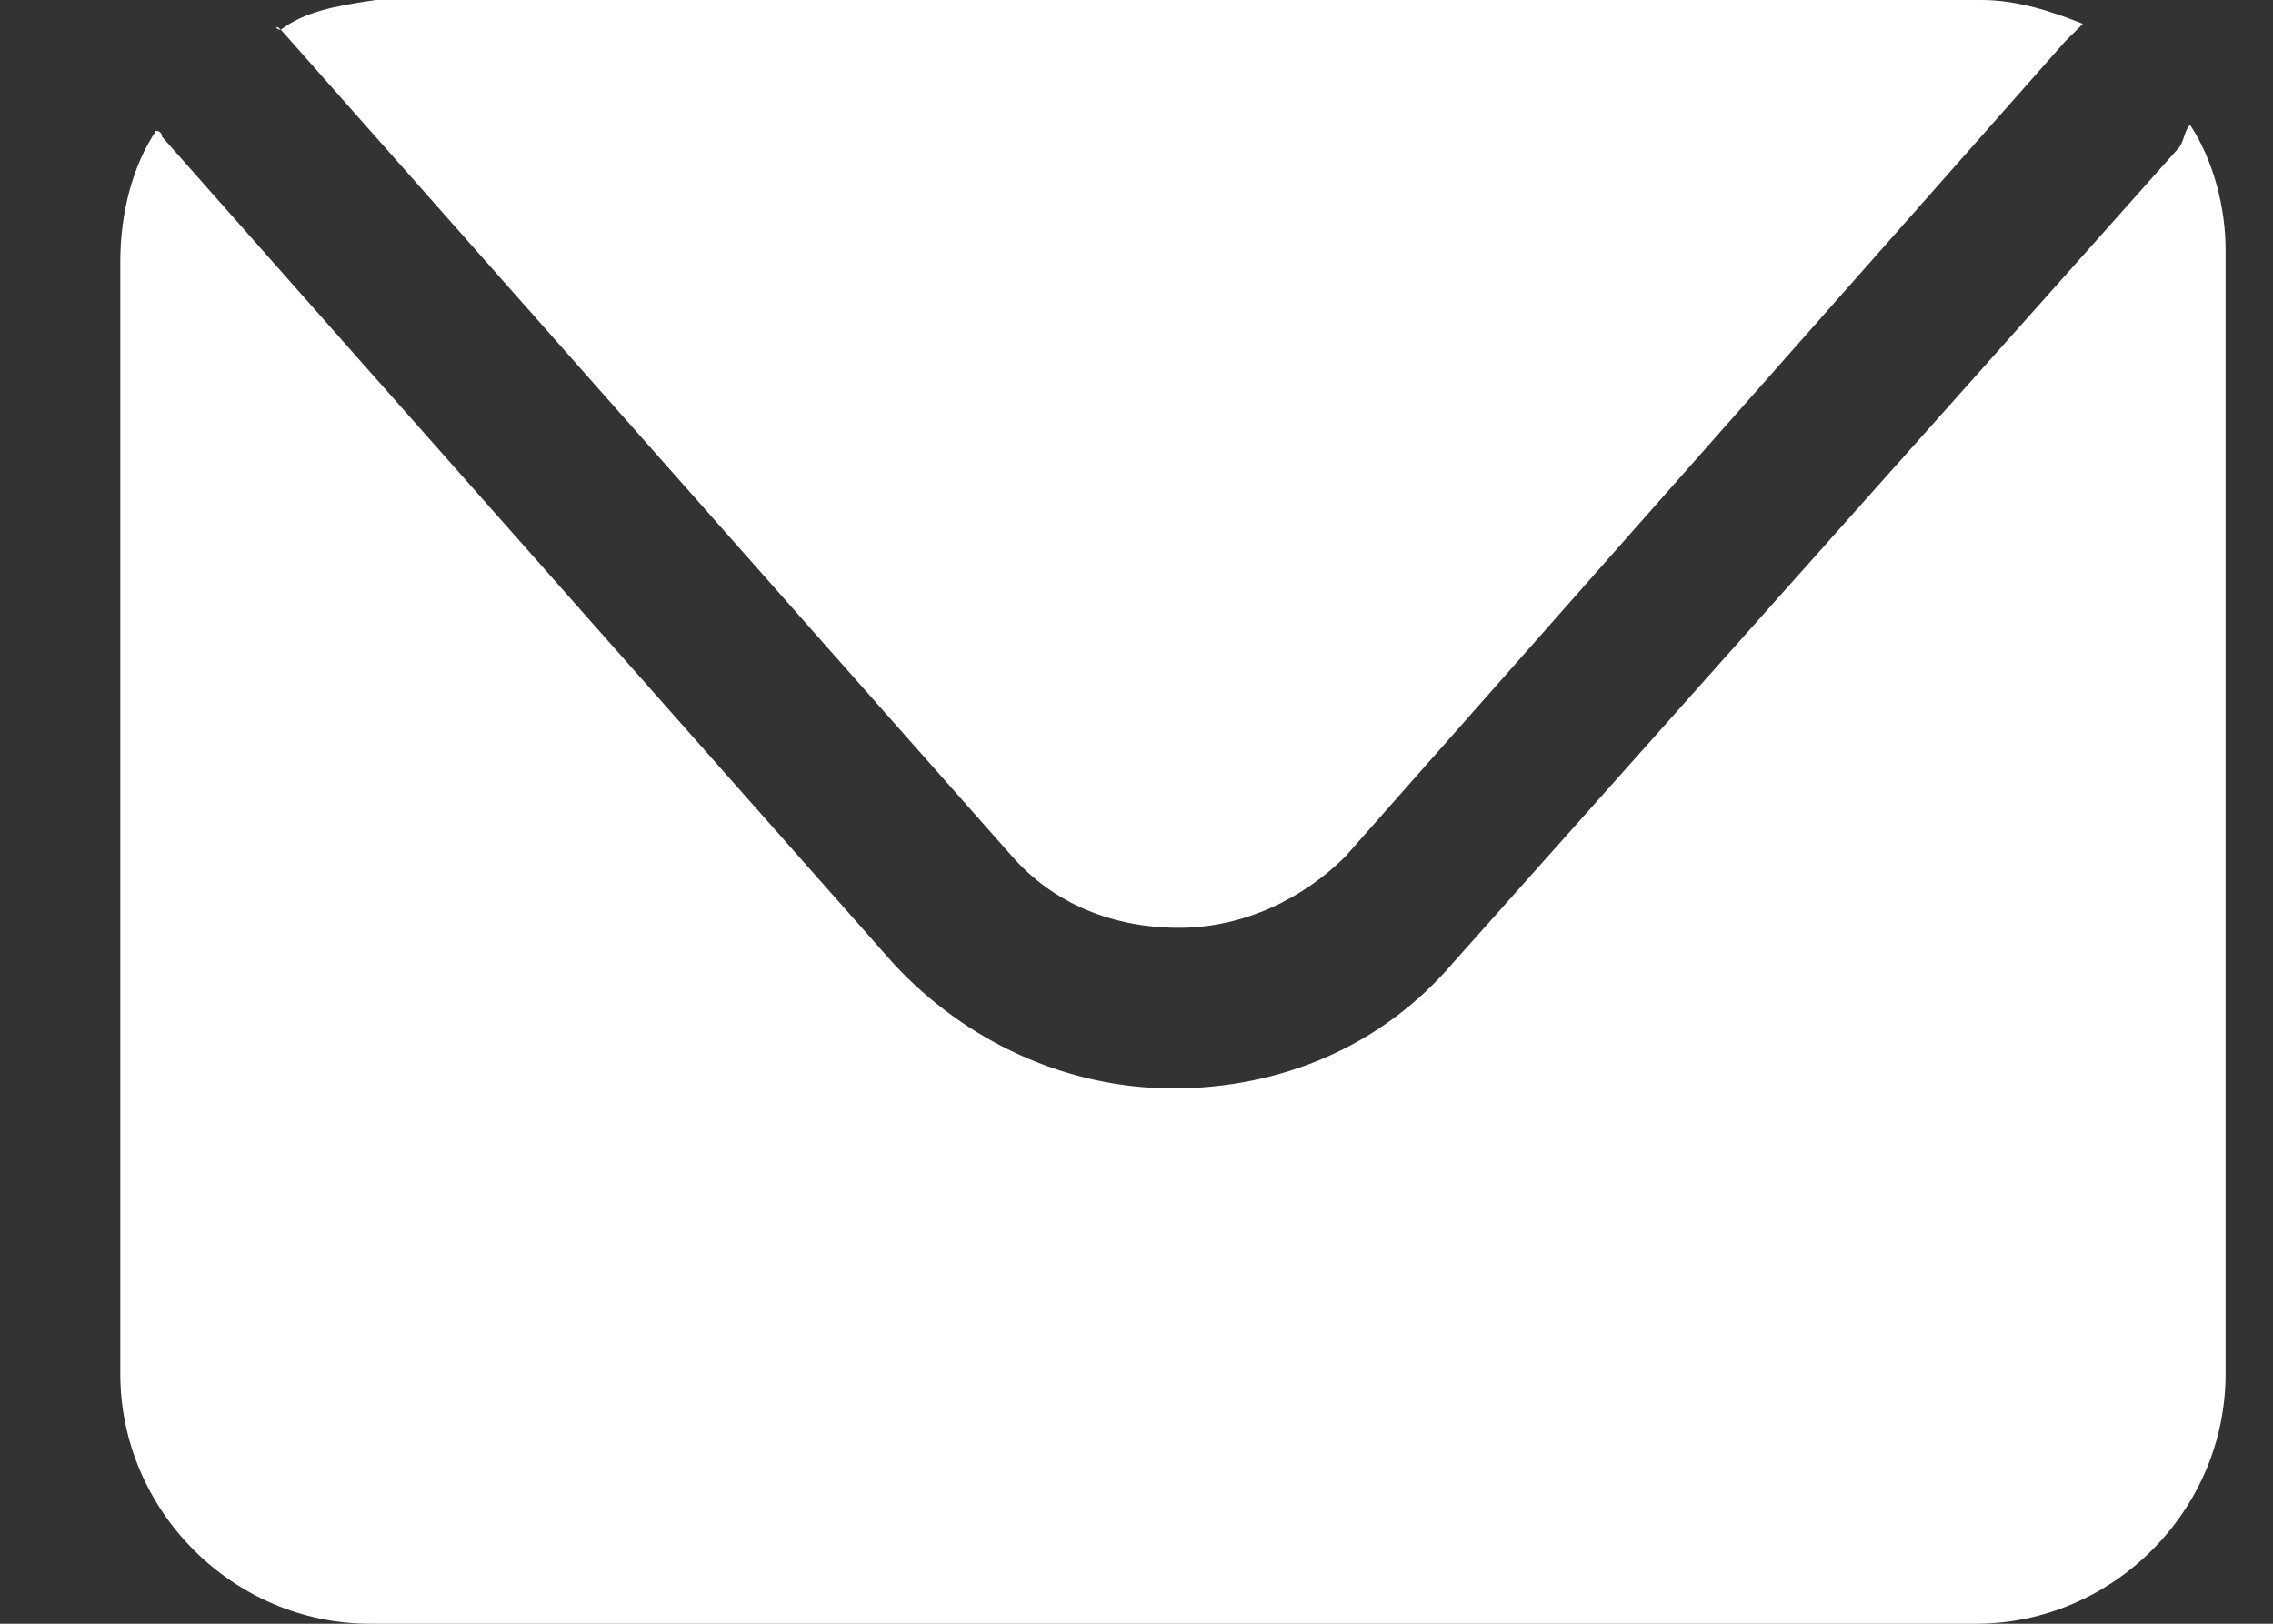 <?xml version="1.0" encoding="UTF-8"?>
<svg xmlns="http://www.w3.org/2000/svg" width="14" height="10" viewBox="0 0 14 10" fill="none">
  <rect x="0" y="0" width="14" height="10" fill="#333333" stroke="none"/>
  <g id="Group">
    <path id="Vector" d="M1.73 0.183L6.235 5.275C6.492 5.568 6.858 5.714 7.261 5.714C7.664 5.714 8.03 5.531 8.286 5.275L12.719 0.256C12.755 0.22 12.792 0.183 12.829 0.147C12.645 0.073 12.426 0 12.206 0H2.316C2.059 0.037 1.876 0.073 1.73 0.183C1.693 0.183 1.693 0.147 1.73 0.183Z" fill="white"></path>
    <path id="Vector_2" d="M13.489 0.769C13.452 0.806 13.452 0.879 13.415 0.916L8.946 5.934C8.507 6.447 7.884 6.703 7.225 6.703C6.565 6.703 5.943 6.41 5.503 5.934L0.998 0.842C0.998 0.842 0.998 0.806 0.961 0.806C0.814 1.025 0.741 1.318 0.741 1.612V8.461C0.741 9.304 1.437 10 2.28 10H12.17C13.012 10 13.708 9.304 13.708 8.461V1.538C13.708 1.282 13.635 0.989 13.489 0.769Z" fill="white"></path>
  </g>
</svg>
